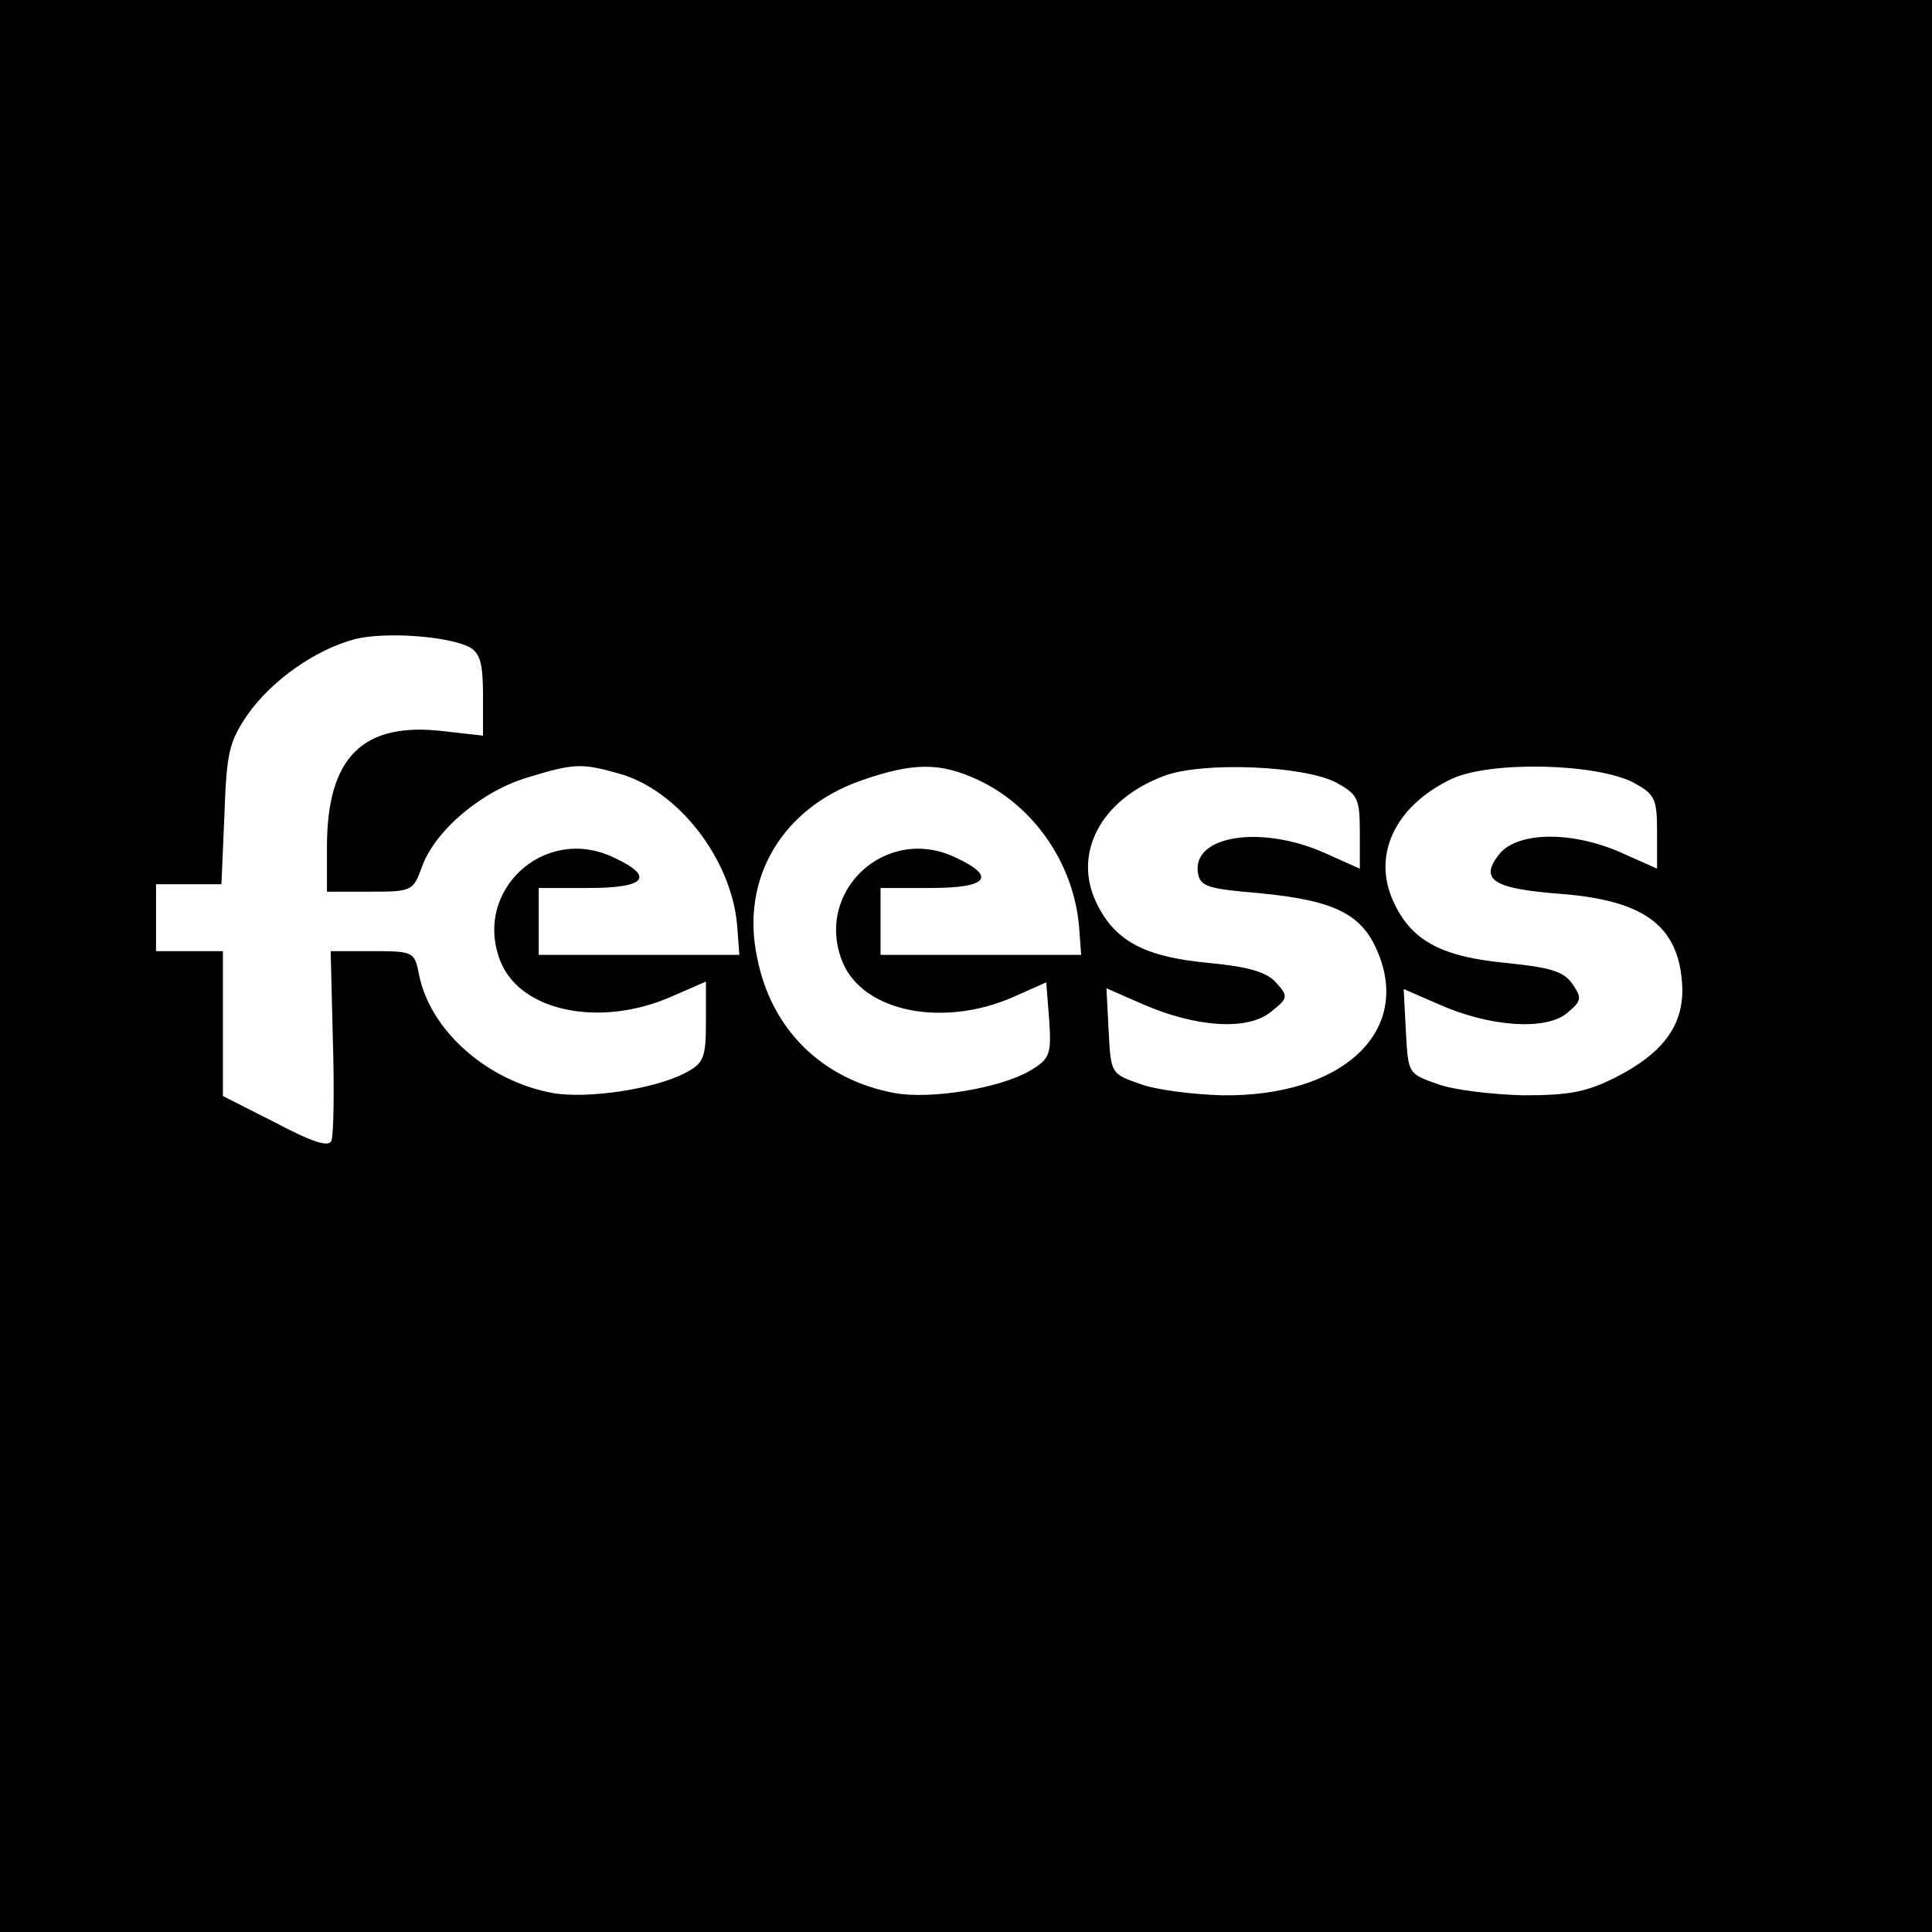 <?xml version="1.0" standalone="no"?>
<!DOCTYPE svg PUBLIC "-//W3C//DTD SVG 20010904//EN"
 "http://www.w3.org/TR/2001/REC-SVG-20010904/DTD/svg10.dtd">
<svg version="1.0" xmlns="http://www.w3.org/2000/svg"
 width="260pt" height="260pt" viewBox="0 0 260 260"
 preserveAspectRatio="xMidYMid meet">
<g transform="translate(0,260) scale(0.1,-0.1)"
fill="#000000" stroke="none">
<path d="M0 1300 l0 -1300 1300 0 1300 0 0 1300 0 1300 -1300 0 -1300 0 0
-1300z m632 429 c14 -8 18 -22 18 -64 l0 -55 -53 6 c-109 13 -157 -35 -157
-156 l0 -60 58 0 c57 0 58 1 70 34 18 49 81 102 143 120 62 19 72 19 122 5 79
-22 151 -114 159 -204 l3 -40 -135 0 -135 0 0 45 0 45 68 0 c76 0 89 15 33 41
-94 45 -191 -46 -152 -141 28 -67 135 -88 230 -46 l46 20 0 -54 c0 -49 -3 -56
-28 -69 -42 -22 -132 -35 -178 -27 -88 16 -165 84 -180 159 -6 31 -7 32 -63
32 l-56 0 3 -121 c2 -67 1 -127 -2 -134 -3 -9 -24 -3 -75 24 l-71 36 0 98 0
97 -45 0 -45 0 0 45 0 45 44 0 44 0 4 93 c3 84 6 98 31 135 33 47 92 88 145
102 41 10 125 4 154 -11z m683 -178 c76 -35 129 -112 137 -196 l3 -40 -135 0
-135 0 0 45 0 45 68 0 c76 0 89 15 33 41 -94 45 -191 -46 -152 -141 28 -67
135 -88 229 -47 l45 20 4 -51 c3 -46 1 -52 -26 -68 -39 -23 -132 -39 -182 -30
-97 18 -166 85 -185 182 -23 107 34 202 141 239 69 24 105 24 155 1z m483 -4
c29 -16 32 -21 32 -67 l0 -49 -47 21 c-85 38 -178 24 -171 -26 3 -19 12 -22
83 -28 104 -10 140 -29 161 -84 41 -106 -53 -190 -211 -188 -38 1 -88 7 -110
15 -40 14 -40 14 -43 71 l-3 58 48 -21 c73 -32 142 -36 173 -11 24 19 24 21 7
40 -13 14 -37 21 -89 26 -87 8 -127 29 -152 80 -33 67 5 140 91 172 51 19 186
14 231 -9z m400 0 c29 -16 32 -21 32 -67 l0 -49 -47 21 c-67 30 -140 29 -165
-1 -28 -35 -9 -47 83 -54 115 -9 160 -45 163 -127 1 -51 -27 -88 -90 -120 -40
-20 -63 -24 -124 -24 -41 1 -93 7 -115 15 -40 14 -40 14 -43 71 l-3 57 46 -20
c69 -31 144 -36 173 -13 21 17 21 21 8 40 -12 17 -30 22 -88 28 -86 8 -127 29
-151 79 -32 64 -1 132 77 169 52 24 193 21 244 -5z"/>
</g>
</svg>
